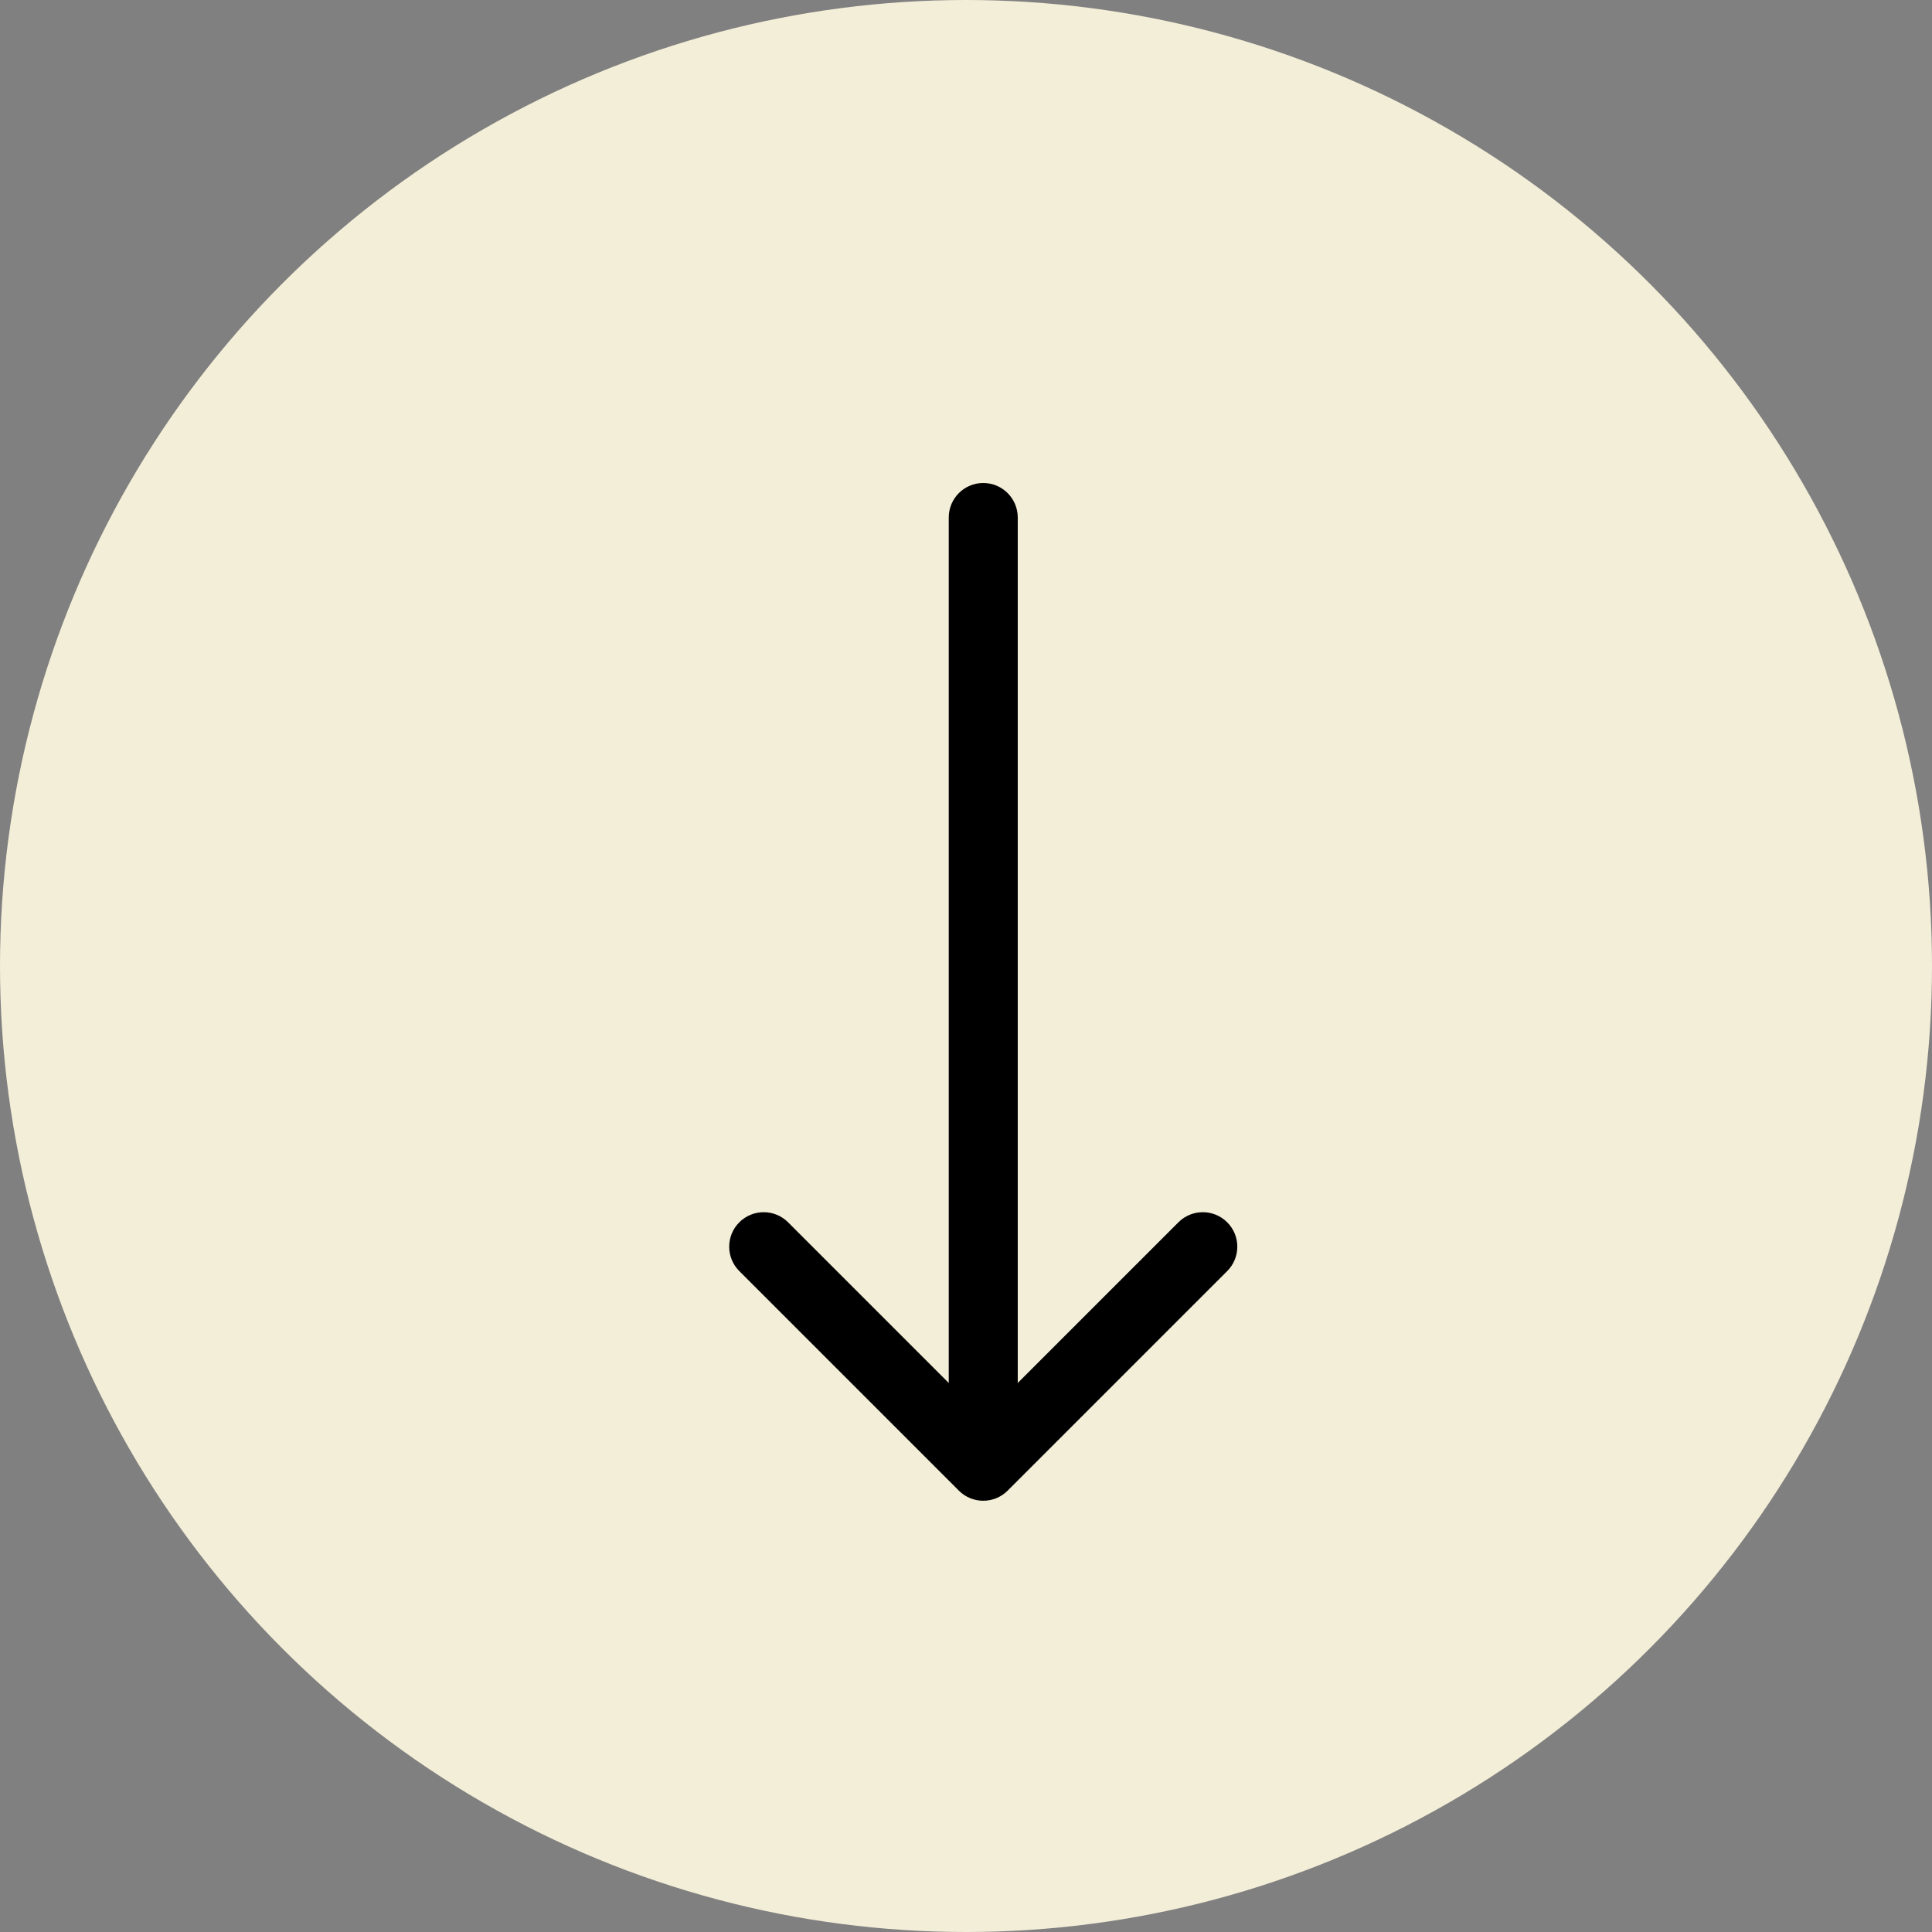 <svg width="112" height="112" viewBox="0 0 112 112" fill="none" xmlns="http://www.w3.org/2000/svg">
<rect x="0" y="0" width="112" height="112" fill="#808080" stroke="none"/>
<circle cx="56" cy="56" r="56" fill="#F3EED8"/>
<path d="M59 30C59 28.895 58.105 28 57 28C55.895 28 55 28.895 55 30L59 30ZM55.586 86.414C56.367 87.195 57.633 87.195 58.414 86.414L71.142 73.686C71.923 72.905 71.923 71.639 71.142 70.858C70.361 70.077 69.095 70.077 68.314 70.858L57 82.172L45.686 70.858C44.905 70.077 43.639 70.077 42.858 70.858C42.077 71.639 42.077 72.905 42.858 73.686L55.586 86.414ZM55 30L55 85L59 85L59 30L55 30Z" fill="black"/>
</svg>
